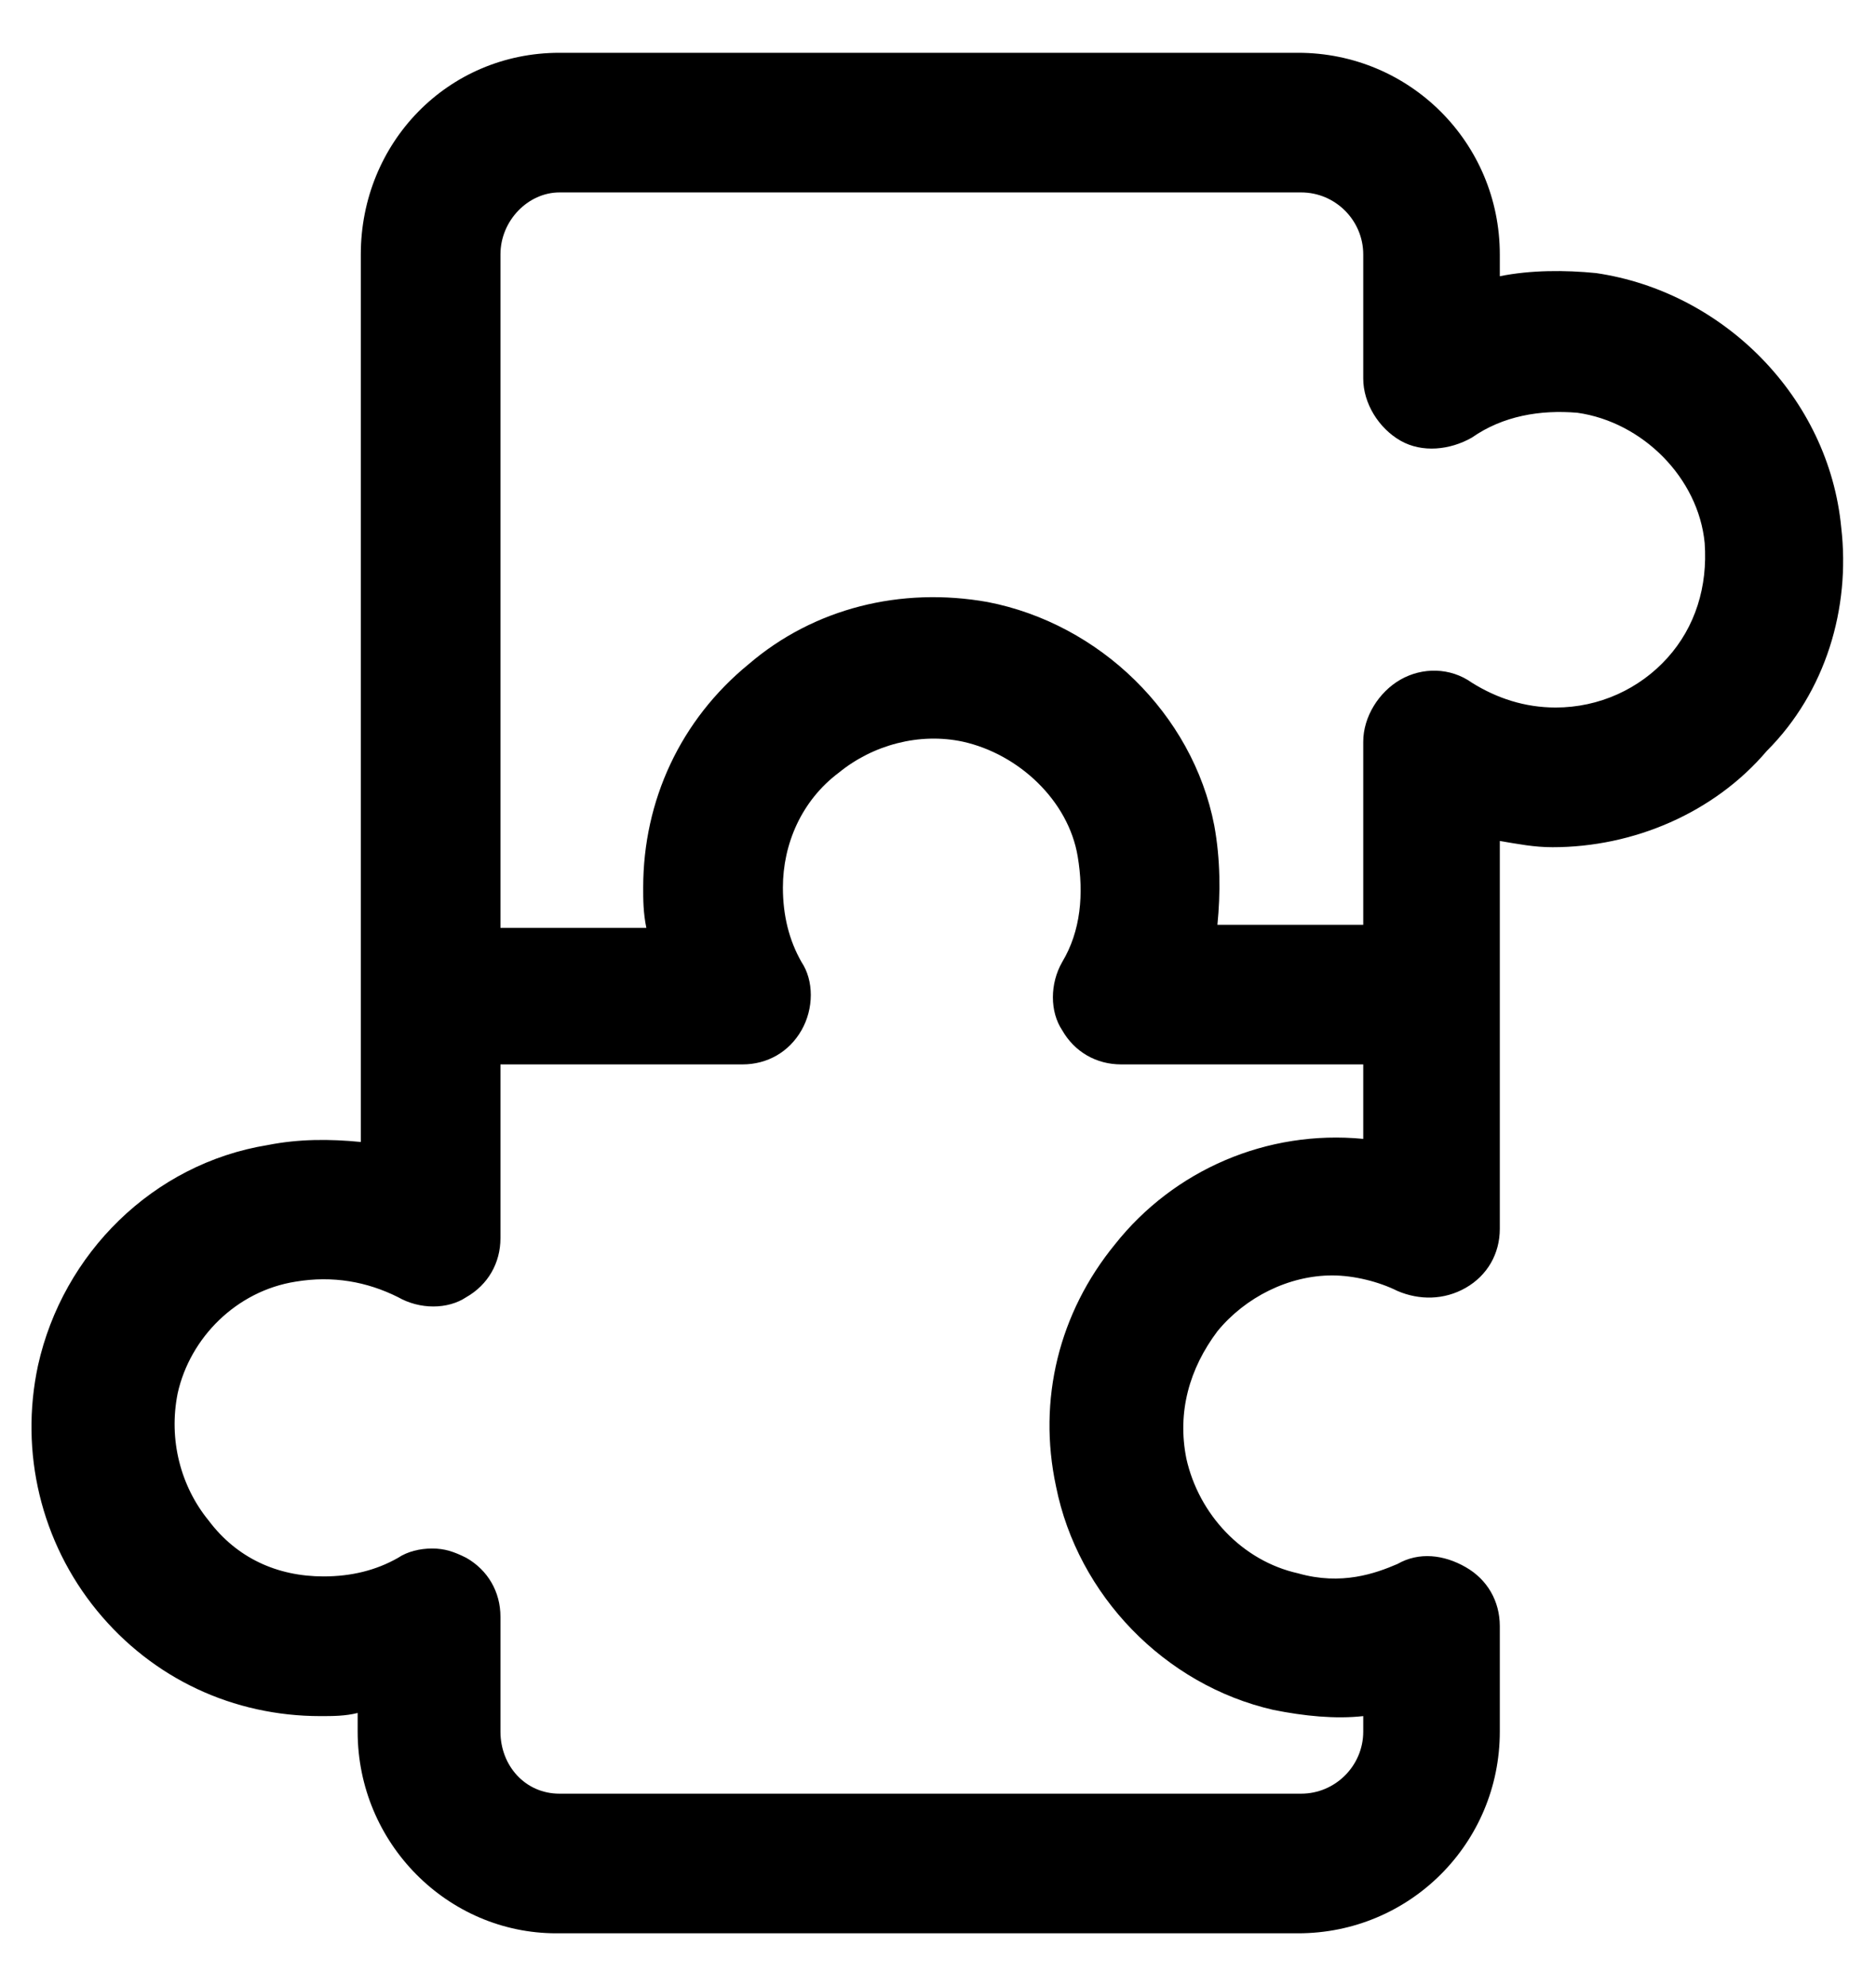 <?xml version="1.0" encoding="UTF-8"?>
<svg xmlns="http://www.w3.org/2000/svg" width="34" height="36" viewBox="0 0 34 36" fill="none">
  <path d="M33.37 9.563C33.145 7.2 31.232 5.288 28.926 4.95C28.364 4.894 27.745 4.894 27.182 5.007V4.613C27.182 2.588 25.551 0.957 23.526 0.957H10.139C8.114 0.957 6.539 2.588 6.539 4.613V20.7C5.976 20.644 5.414 20.644 4.851 20.756C2.77 21.094 1.139 22.725 0.689 24.75C0.351 26.325 0.745 27.956 1.757 29.194C2.77 30.431 4.232 31.107 5.807 31.107C6.032 31.107 6.257 31.107 6.482 31.05V31.388C6.482 33.413 8.114 35.044 10.082 35.044H23.526C25.551 35.044 27.182 33.413 27.182 31.388V29.475C27.182 29.025 26.957 28.631 26.564 28.407C26.17 28.181 25.72 28.125 25.326 28.35C24.932 28.519 24.314 28.744 23.526 28.519C22.514 28.294 21.726 27.45 21.501 26.438C21.332 25.594 21.557 24.806 22.064 24.131C22.57 23.513 23.357 23.119 24.145 23.119C24.539 23.119 24.989 23.232 25.326 23.4C25.72 23.569 26.17 23.569 26.564 23.344C26.957 23.119 27.182 22.725 27.182 22.275V15.244C27.52 15.3 27.801 15.357 28.139 15.357C29.601 15.357 31.064 14.738 32.02 13.613C33.089 12.544 33.539 11.025 33.37 9.563ZM24.707 20.644C22.964 20.475 21.276 21.206 20.207 22.556C19.195 23.794 18.801 25.369 19.139 26.944C19.532 28.913 21.107 30.544 23.076 30.994C23.639 31.107 24.201 31.163 24.707 31.107V31.388C24.707 32.007 24.201 32.513 23.582 32.513H10.139C9.52 32.513 9.07 32.007 9.07 31.388V29.306C9.07 28.857 8.845 28.463 8.451 28.238C8.226 28.125 8.057 28.069 7.832 28.069C7.607 28.069 7.382 28.125 7.214 28.238C6.82 28.463 6.37 28.575 5.864 28.575C5.02 28.575 4.289 28.238 3.782 27.563C3.276 26.944 3.051 26.1 3.22 25.256C3.445 24.244 4.289 23.4 5.357 23.232C6.032 23.119 6.651 23.232 7.214 23.513C7.607 23.738 8.114 23.738 8.451 23.513C8.845 23.288 9.07 22.894 9.07 22.444V19.294H13.457C13.907 19.294 14.301 19.069 14.526 18.675C14.751 18.282 14.751 17.775 14.526 17.438C14.301 17.044 14.189 16.594 14.189 16.088C14.189 15.3 14.526 14.513 15.201 14.007C15.82 13.5 16.664 13.275 17.451 13.444C18.464 13.669 19.364 14.513 19.532 15.525C19.645 16.2 19.589 16.875 19.251 17.438C19.026 17.831 19.026 18.338 19.251 18.675C19.476 19.069 19.87 19.294 20.32 19.294H24.707V20.644ZM30.22 11.925C29.714 12.488 28.982 12.825 28.195 12.825C27.632 12.825 27.126 12.656 26.676 12.375C26.282 12.094 25.776 12.094 25.382 12.319C24.989 12.544 24.707 12.994 24.707 13.444V16.763H22.064C22.12 16.2 22.12 15.582 22.007 14.963C21.614 12.938 19.926 11.306 17.901 10.913C16.326 10.632 14.751 11.025 13.57 12.038C12.332 13.05 11.657 14.513 11.657 16.088C11.657 16.313 11.657 16.538 11.714 16.819H9.07V4.613C9.07 3.994 9.576 3.488 10.139 3.488H23.582C24.201 3.488 24.707 3.994 24.707 4.613V6.863C24.707 7.313 24.989 7.763 25.382 7.988C25.776 8.213 26.282 8.157 26.676 7.932C27.239 7.538 27.914 7.425 28.589 7.482C29.77 7.65 30.782 8.663 30.895 9.844C30.951 10.632 30.726 11.363 30.22 11.925Z" fill="black"></path>
</svg>
